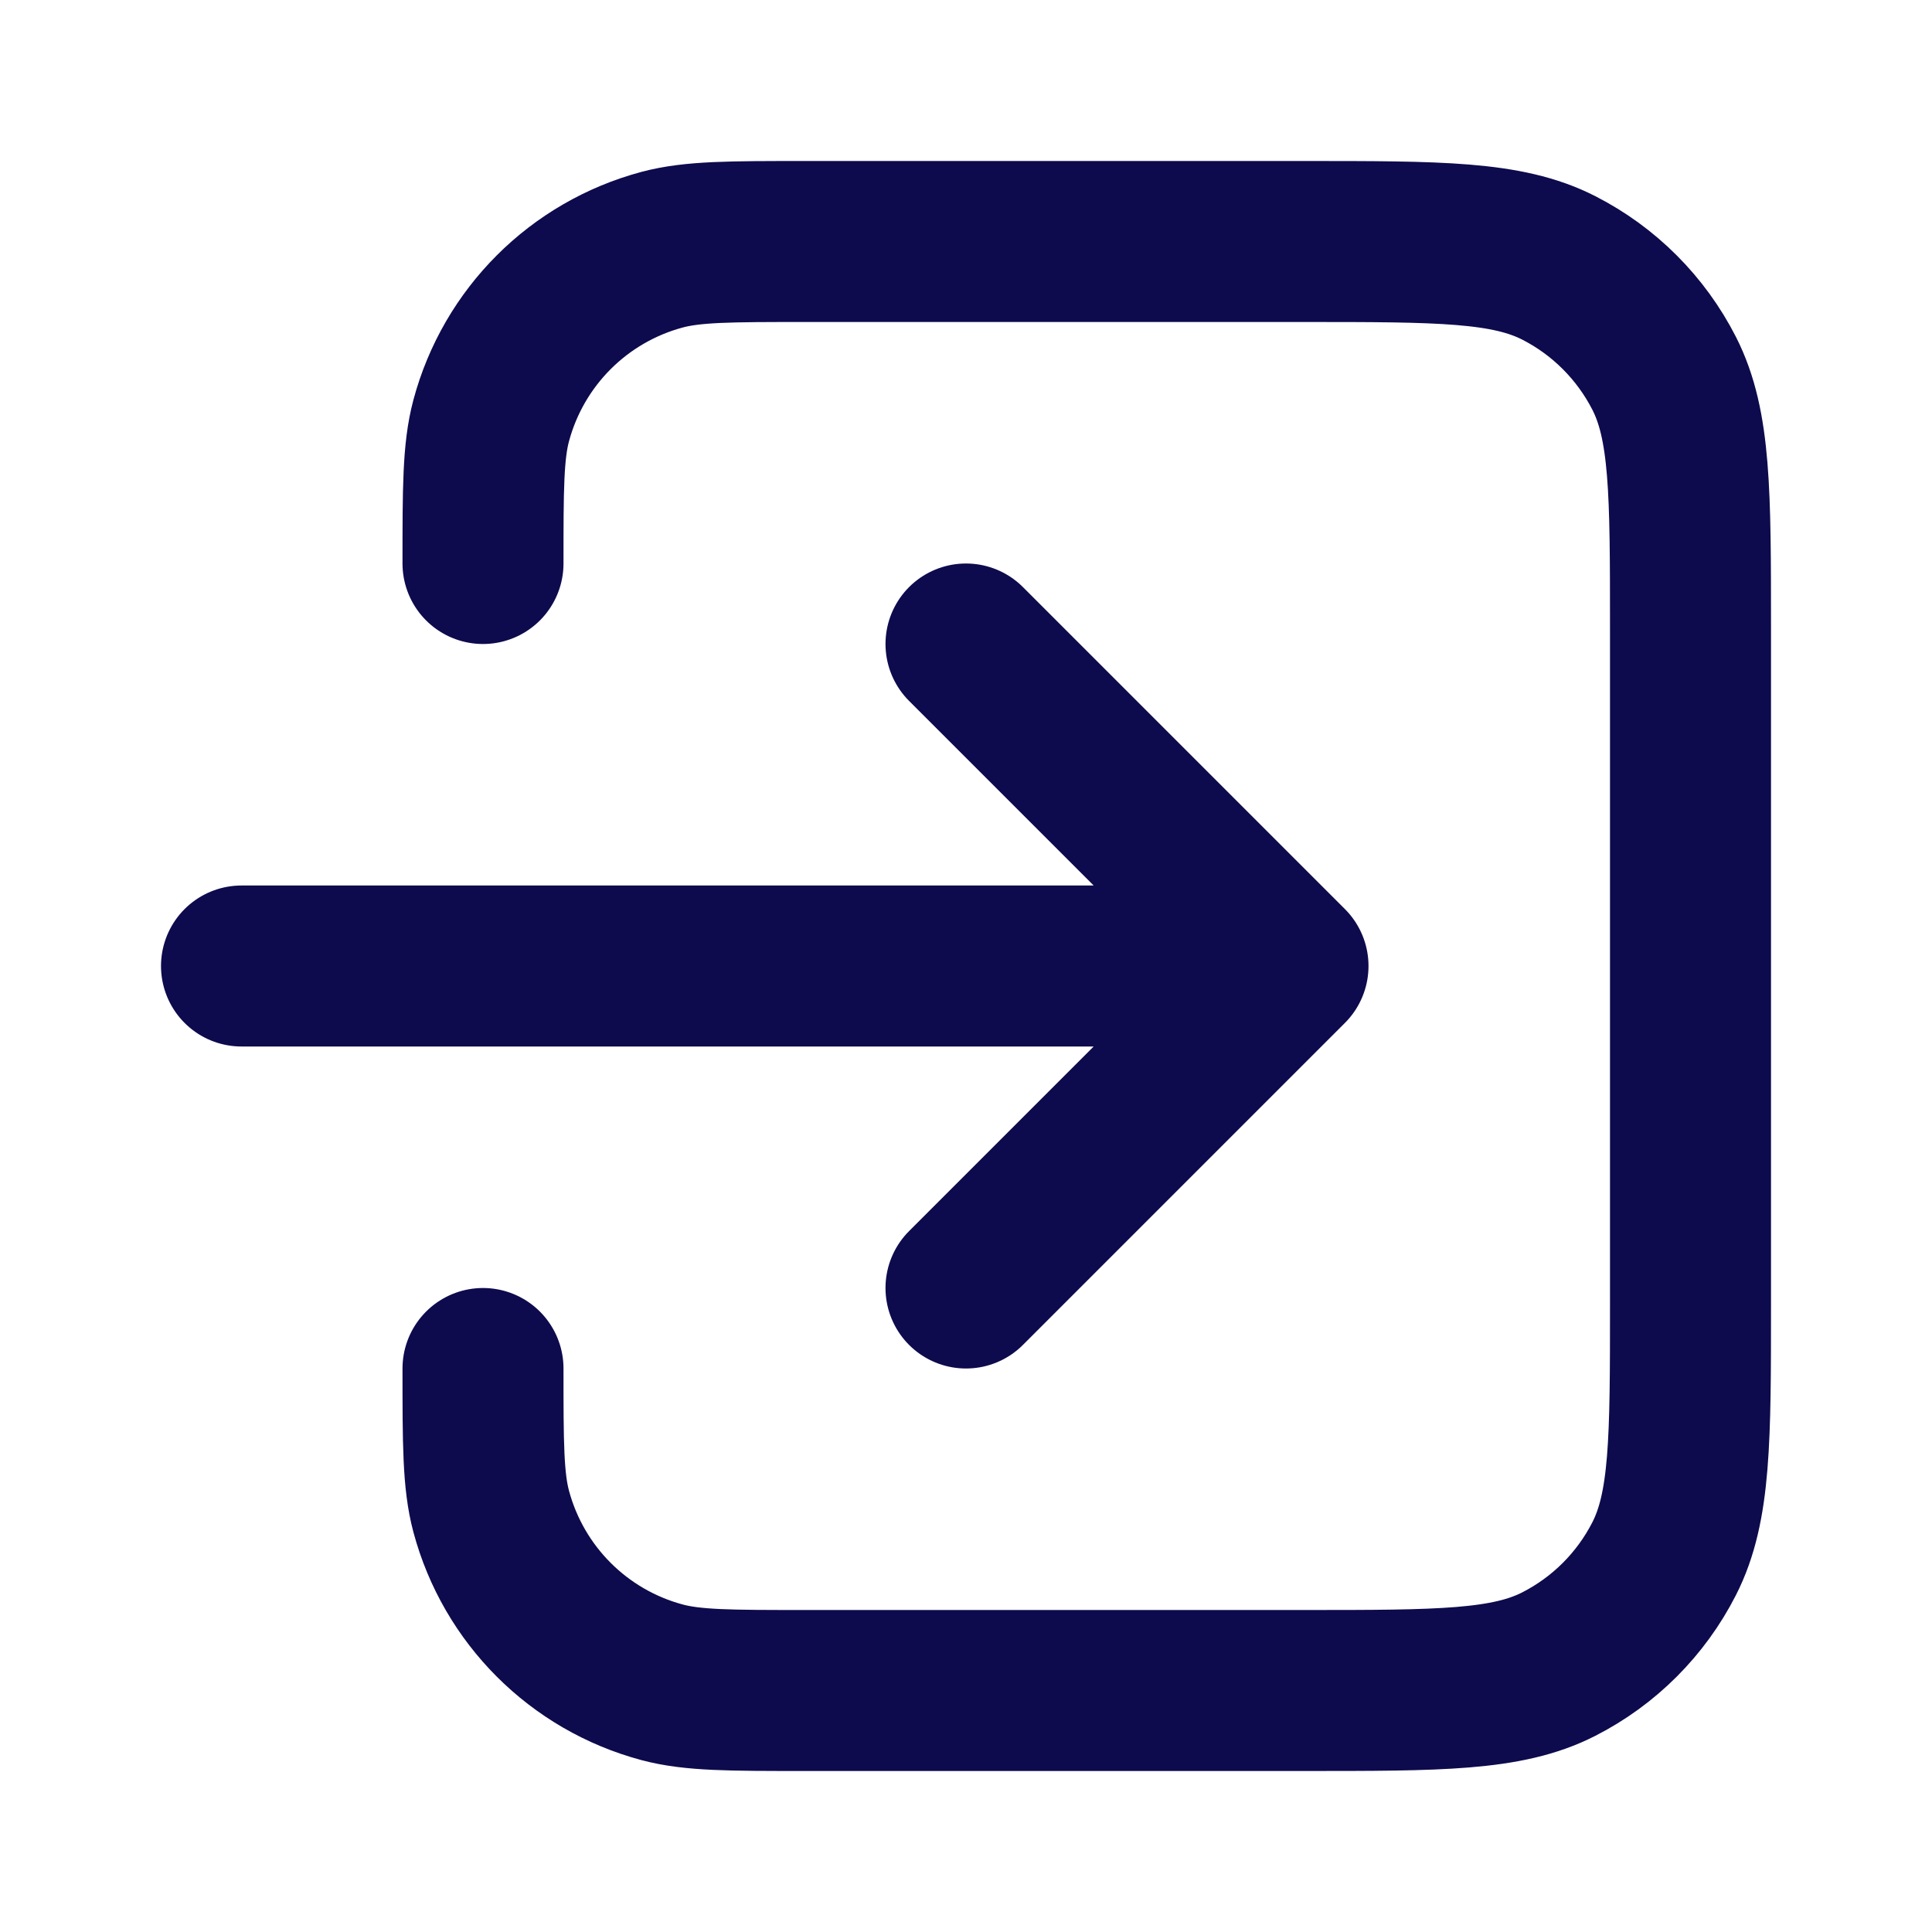 <svg width="24" height="24" viewBox="0 0 24 24" fill="none" xmlns="http://www.w3.org/2000/svg">
    <path
        d="M6 17C6 17.93 6 18.395 6.102 18.776C6.38 19.812 7.188 20.62 8.224 20.898C8.605 21 9.07 21 10 21H16.2C17.88 21 18.72 21 19.362 20.673C19.927 20.385 20.385 19.927 20.673 19.362C21 18.72 21 17.88 21 16.2V7.8C21 6.12 21 5.28 20.673 4.638C20.385 4.074 19.927 3.615 19.362 3.327C18.72 3 17.88 3 16.2 3H10C9.07 3 8.605 3 8.224 3.102C7.188 3.38 6.38 4.188 6.102 5.224C6 5.605 6 6.07 6 7M12 8L16 12M16 12L12 16M16 12H3"
        stroke="#0D0B4D" stroke-width="2" stroke-linecap="round" stroke-linejoin="round" />
</svg>